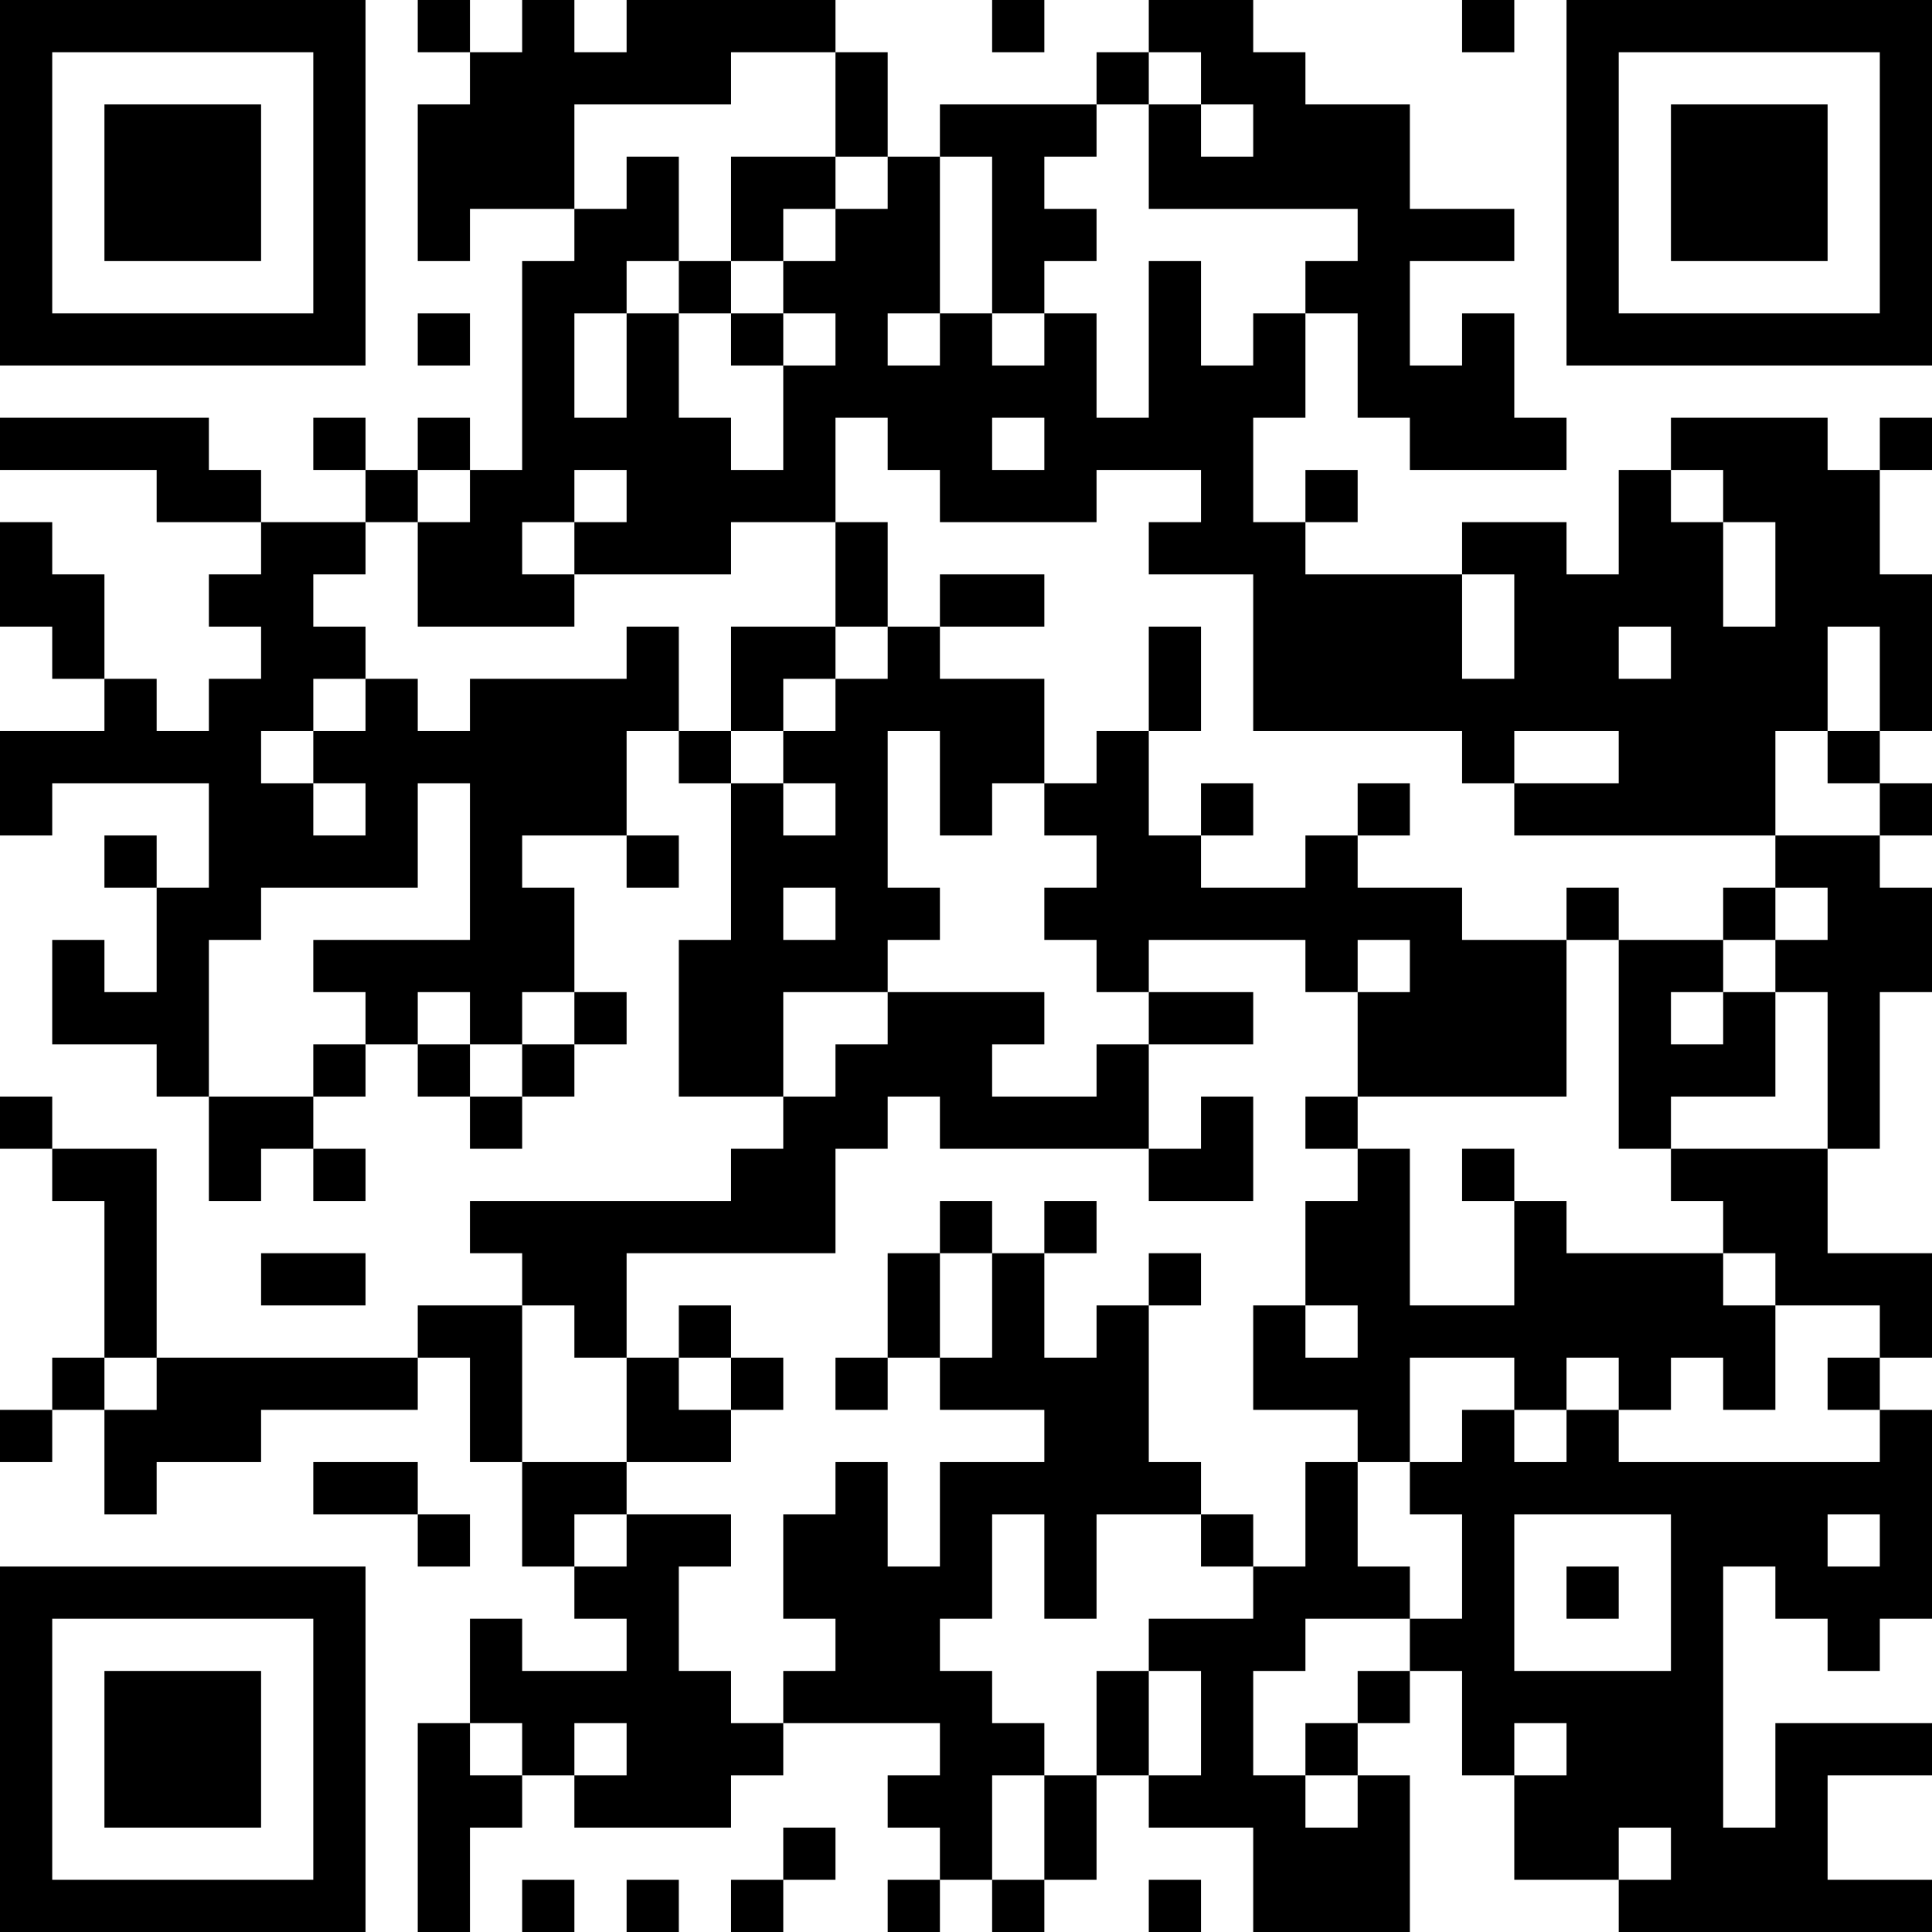 <?xml version="1.0" encoding="UTF-8"?>
<svg xmlns="http://www.w3.org/2000/svg" version="1.1" width="400" height="400" viewBox="0 0 400 400"><rect x="0" y="0" width="400" height="400" fill="#ffffff"/><g transform="scale(10.811)"><g transform="translate(0,0)"><path fill-rule="evenodd" d="M8 0L8 1L9 1L9 2L8 2L8 5L9 5L9 4L11 4L11 5L10 5L10 9L9 9L9 8L8 8L8 9L7 9L7 8L6 8L6 9L7 9L7 10L5 10L5 9L4 9L4 8L0 8L0 9L3 9L3 10L5 10L5 11L4 11L4 12L5 12L5 13L4 13L4 14L3 14L3 13L2 13L2 11L1 11L1 10L0 10L0 12L1 12L1 13L2 13L2 14L0 14L0 16L1 16L1 15L4 15L4 17L3 17L3 16L2 16L2 17L3 17L3 19L2 19L2 18L1 18L1 20L3 20L3 21L4 21L4 23L5 23L5 22L6 22L6 23L7 23L7 22L6 22L6 21L7 21L7 20L8 20L8 21L9 21L9 22L10 22L10 21L11 21L11 20L12 20L12 19L11 19L11 17L10 17L10 16L12 16L12 17L13 17L13 16L12 16L12 14L13 14L13 15L14 15L14 18L13 18L13 21L15 21L15 22L14 22L14 23L9 23L9 24L10 24L10 25L8 25L8 26L3 26L3 22L1 22L1 21L0 21L0 22L1 22L1 23L2 23L2 26L1 26L1 27L0 27L0 28L1 28L1 27L2 27L2 29L3 29L3 28L5 28L5 27L8 27L8 26L9 26L9 28L10 28L10 30L11 30L11 31L12 31L12 32L10 32L10 31L9 31L9 33L8 33L8 37L9 37L9 35L10 35L10 34L11 34L11 35L14 35L14 34L15 34L15 33L18 33L18 34L17 34L17 35L18 35L18 36L17 36L17 37L18 37L18 36L19 36L19 37L20 37L20 36L21 36L21 34L22 34L22 35L24 35L24 37L27 37L27 34L26 34L26 33L27 33L27 32L28 32L28 34L29 34L29 36L31 36L31 37L37 37L37 36L35 36L35 34L37 34L37 33L34 33L34 35L33 35L33 30L34 30L34 31L35 31L35 32L36 32L36 31L37 31L37 27L36 27L36 26L37 26L37 24L35 24L35 22L36 22L36 19L37 19L37 17L36 17L36 16L37 16L37 15L36 15L36 14L37 14L37 11L36 11L36 9L37 9L37 8L36 8L36 9L35 9L35 8L32 8L32 9L31 9L31 11L30 11L30 10L28 10L28 11L25 11L25 10L26 10L26 9L25 9L25 10L24 10L24 8L25 8L25 6L26 6L26 8L27 8L27 9L30 9L30 8L29 8L29 6L28 6L28 7L27 7L27 5L29 5L29 4L27 4L27 2L25 2L25 1L24 1L24 0L22 0L22 1L21 1L21 2L18 2L18 3L17 3L17 1L16 1L16 0L12 0L12 1L11 1L11 0L10 0L10 1L9 1L9 0ZM19 0L19 1L20 1L20 0ZM28 0L28 1L29 1L29 0ZM14 1L14 2L11 2L11 4L12 4L12 3L13 3L13 5L12 5L12 6L11 6L11 8L12 8L12 6L13 6L13 8L14 8L14 9L15 9L15 7L16 7L16 6L15 6L15 5L16 5L16 4L17 4L17 3L16 3L16 1ZM22 1L22 2L21 2L21 3L20 3L20 4L21 4L21 5L20 5L20 6L19 6L19 3L18 3L18 6L17 6L17 7L18 7L18 6L19 6L19 7L20 7L20 6L21 6L21 8L22 8L22 5L23 5L23 7L24 7L24 6L25 6L25 5L26 5L26 4L22 4L22 2L23 2L23 3L24 3L24 2L23 2L23 1ZM14 3L14 5L13 5L13 6L14 6L14 7L15 7L15 6L14 6L14 5L15 5L15 4L16 4L16 3ZM8 6L8 7L9 7L9 6ZM16 8L16 10L14 10L14 11L11 11L11 10L12 10L12 9L11 9L11 10L10 10L10 11L11 11L11 12L8 12L8 10L9 10L9 9L8 9L8 10L7 10L7 11L6 11L6 12L7 12L7 13L6 13L6 14L5 14L5 15L6 15L6 16L7 16L7 15L6 15L6 14L7 14L7 13L8 13L8 14L9 14L9 13L12 13L12 12L13 12L13 14L14 14L14 15L15 15L15 16L16 16L16 15L15 15L15 14L16 14L16 13L17 13L17 12L18 12L18 13L20 13L20 15L19 15L19 16L18 16L18 14L17 14L17 17L18 17L18 18L17 18L17 19L15 19L15 21L16 21L16 20L17 20L17 19L20 19L20 20L19 20L19 21L21 21L21 20L22 20L22 22L18 22L18 21L17 21L17 22L16 22L16 24L12 24L12 26L11 26L11 25L10 25L10 28L12 28L12 29L11 29L11 30L12 30L12 29L14 29L14 30L13 30L13 32L14 32L14 33L15 33L15 32L16 32L16 31L15 31L15 29L16 29L16 28L17 28L17 30L18 30L18 28L20 28L20 27L18 27L18 26L19 26L19 24L20 24L20 26L21 26L21 25L22 25L22 28L23 28L23 29L21 29L21 31L20 31L20 29L19 29L19 31L18 31L18 32L19 32L19 33L20 33L20 34L19 34L19 36L20 36L20 34L21 34L21 32L22 32L22 34L23 34L23 32L22 32L22 31L24 31L24 30L25 30L25 28L26 28L26 30L27 30L27 31L25 31L25 32L24 32L24 34L25 34L25 35L26 35L26 34L25 34L25 33L26 33L26 32L27 32L27 31L28 31L28 29L27 29L27 28L28 28L28 27L29 27L29 28L30 28L30 27L31 27L31 28L36 28L36 27L35 27L35 26L36 26L36 25L34 25L34 24L33 24L33 23L32 23L32 22L35 22L35 19L34 19L34 18L35 18L35 17L34 17L34 16L36 16L36 15L35 15L35 14L36 14L36 12L35 12L35 14L34 14L34 16L29 16L29 15L31 15L31 14L29 14L29 15L28 15L28 14L24 14L24 11L22 11L22 10L23 10L23 9L21 9L21 10L18 10L18 9L17 9L17 8ZM19 8L19 9L20 9L20 8ZM32 9L32 10L33 10L33 12L34 12L34 10L33 10L33 9ZM16 10L16 12L14 12L14 14L15 14L15 13L16 13L16 12L17 12L17 10ZM18 11L18 12L20 12L20 11ZM28 11L28 13L29 13L29 11ZM22 12L22 14L21 14L21 15L20 15L20 16L21 16L21 17L20 17L20 18L21 18L21 19L22 19L22 20L24 20L24 19L22 19L22 18L25 18L25 19L26 19L26 21L25 21L25 22L26 22L26 23L25 23L25 25L24 25L24 27L26 27L26 28L27 28L27 26L29 26L29 27L30 27L30 26L31 26L31 27L32 27L32 26L33 26L33 27L34 27L34 25L33 25L33 24L30 24L30 23L29 23L29 22L28 22L28 23L29 23L29 25L27 25L27 22L26 22L26 21L30 21L30 18L31 18L31 22L32 22L32 21L34 21L34 19L33 19L33 18L34 18L34 17L33 17L33 18L31 18L31 17L30 17L30 18L28 18L28 17L26 17L26 16L27 16L27 15L26 15L26 16L25 16L25 17L23 17L23 16L24 16L24 15L23 15L23 16L22 16L22 14L23 14L23 12ZM31 12L31 13L32 13L32 12ZM8 15L8 17L5 17L5 18L4 18L4 21L6 21L6 20L7 20L7 19L6 19L6 18L9 18L9 15ZM15 17L15 18L16 18L16 17ZM26 18L26 19L27 19L27 18ZM8 19L8 20L9 20L9 21L10 21L10 20L11 20L11 19L10 19L10 20L9 20L9 19ZM32 19L32 20L33 20L33 19ZM23 21L23 22L22 22L22 23L24 23L24 21ZM18 23L18 24L17 24L17 26L16 26L16 27L17 27L17 26L18 26L18 24L19 24L19 23ZM20 23L20 24L21 24L21 23ZM5 24L5 25L7 25L7 24ZM22 24L22 25L23 25L23 24ZM13 25L13 26L12 26L12 28L14 28L14 27L15 27L15 26L14 26L14 25ZM25 25L25 26L26 26L26 25ZM2 26L2 27L3 27L3 26ZM13 26L13 27L14 27L14 26ZM6 28L6 29L8 29L8 30L9 30L9 29L8 29L8 28ZM23 29L23 30L24 30L24 29ZM29 29L29 32L32 32L32 29ZM35 29L35 30L36 30L36 29ZM30 30L30 31L31 31L31 30ZM9 33L9 34L10 34L10 33ZM11 33L11 34L12 34L12 33ZM29 33L29 34L30 34L30 33ZM15 35L15 36L14 36L14 37L15 37L15 36L16 36L16 35ZM31 35L31 36L32 36L32 35ZM10 36L10 37L11 37L11 36ZM12 36L12 37L13 37L13 36ZM22 36L22 37L23 37L23 36ZM0 0L0 7L7 7L7 0ZM1 1L1 6L6 6L6 1ZM2 2L2 5L5 5L5 2ZM30 0L30 7L37 7L37 0ZM31 1L31 6L36 6L36 1ZM32 2L32 5L35 5L35 2ZM0 30L0 37L7 37L7 30ZM1 31L1 36L6 36L6 31ZM2 32L2 35L5 35L5 32Z" fill="#000000"/></g></g></svg>
